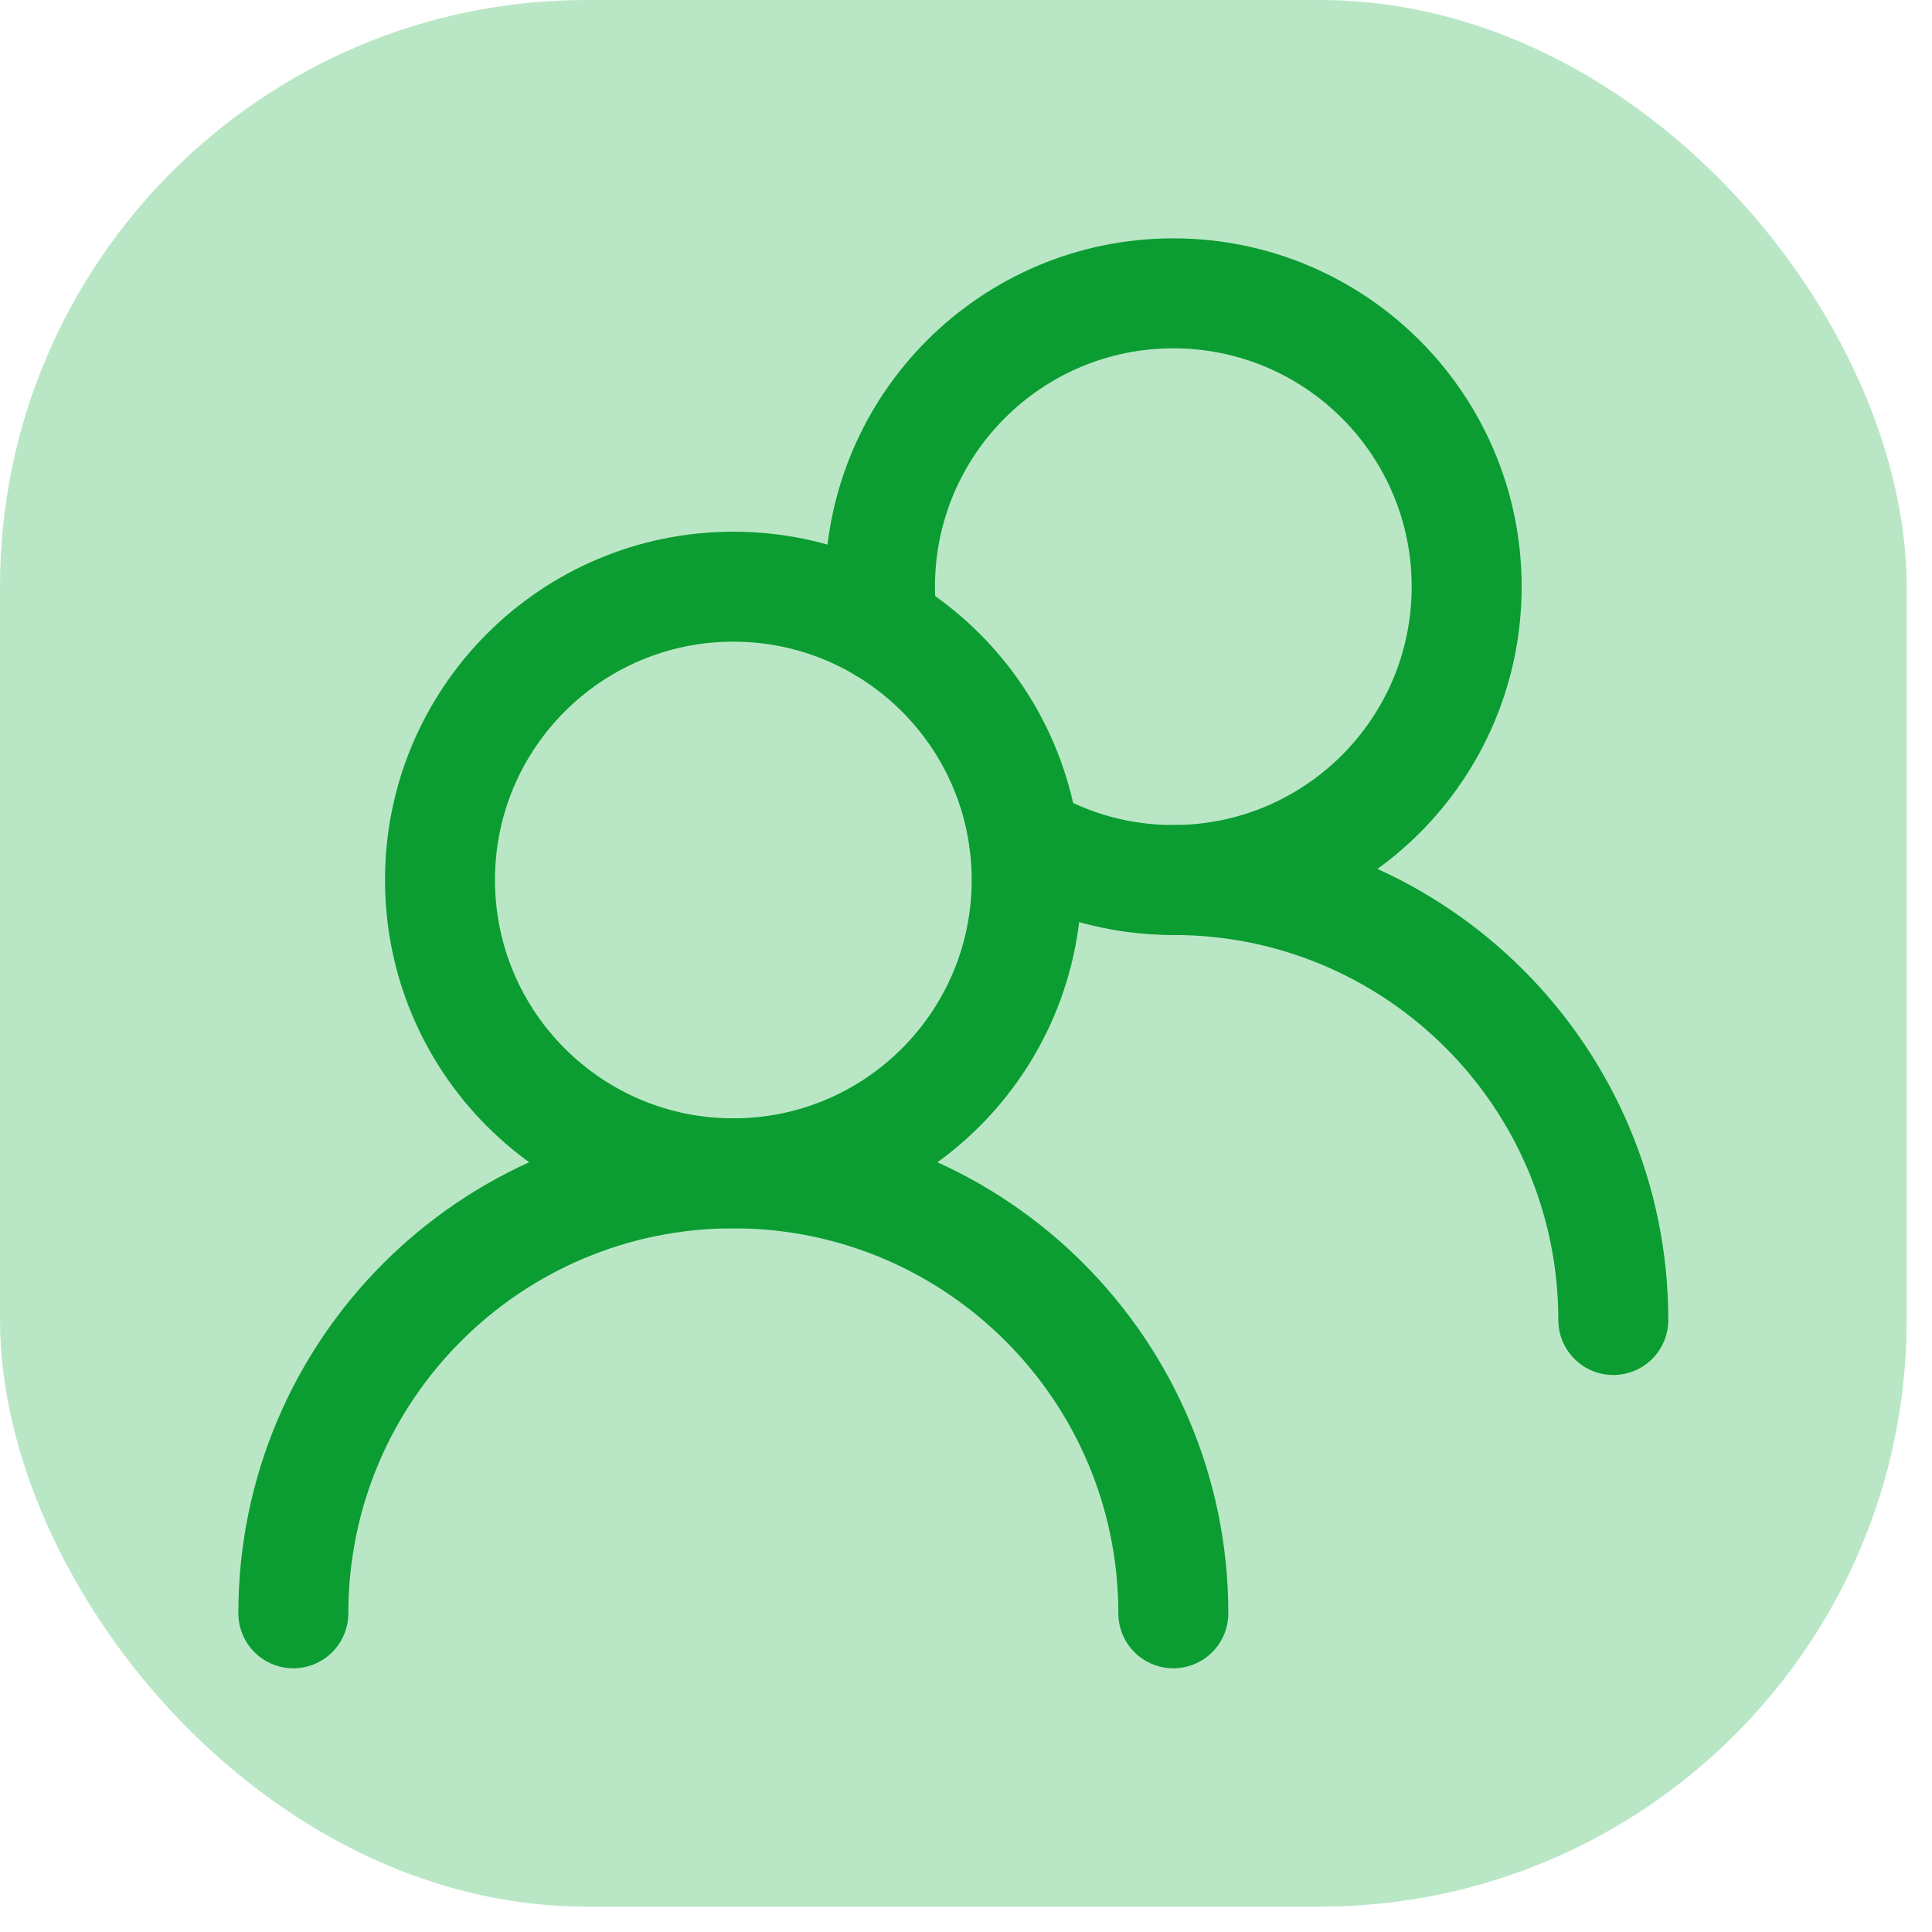 <svg width="42" height="42" viewBox="0 0 42 42" fill="none" xmlns="http://www.w3.org/2000/svg">
<rect width="41.449" height="41.449" rx="12.754" fill="#11AF3B" fill-opacity="0.29"/>
<path d="M22.319 19.13C22.319 15.608 19.464 12.754 15.942 12.754C12.42 12.754 9.565 15.608 9.565 19.13C9.565 22.652 12.42 25.507 15.942 25.507C19.464 25.507 22.319 22.652 22.319 19.13Z" stroke="#0B9D32" stroke-width="2.391" stroke-linecap="round" stroke-linejoin="round"/>
<path d="M19.192 13.643C19.151 13.352 19.13 13.055 19.13 12.754C19.13 9.232 21.985 6.377 25.507 6.377C29.029 6.377 31.884 9.232 31.884 12.754C31.884 16.276 29.029 19.131 25.507 19.131C24.32 19.131 23.209 18.806 22.257 18.241" stroke="#0B9D32" stroke-width="2.391" stroke-linecap="round" stroke-linejoin="round"/>
<path d="M25.507 35.072C25.507 29.79 21.225 25.507 15.942 25.507C10.659 25.507 6.377 29.79 6.377 35.072" stroke="#0B9D32" stroke-width="2.391" stroke-linecap="round" stroke-linejoin="round"/>
<path d="M35.072 28.696C35.072 23.413 30.79 19.13 25.507 19.13" stroke="#0B9D32" stroke-width="2.391" stroke-linecap="round" stroke-linejoin="round"/>
</svg>
